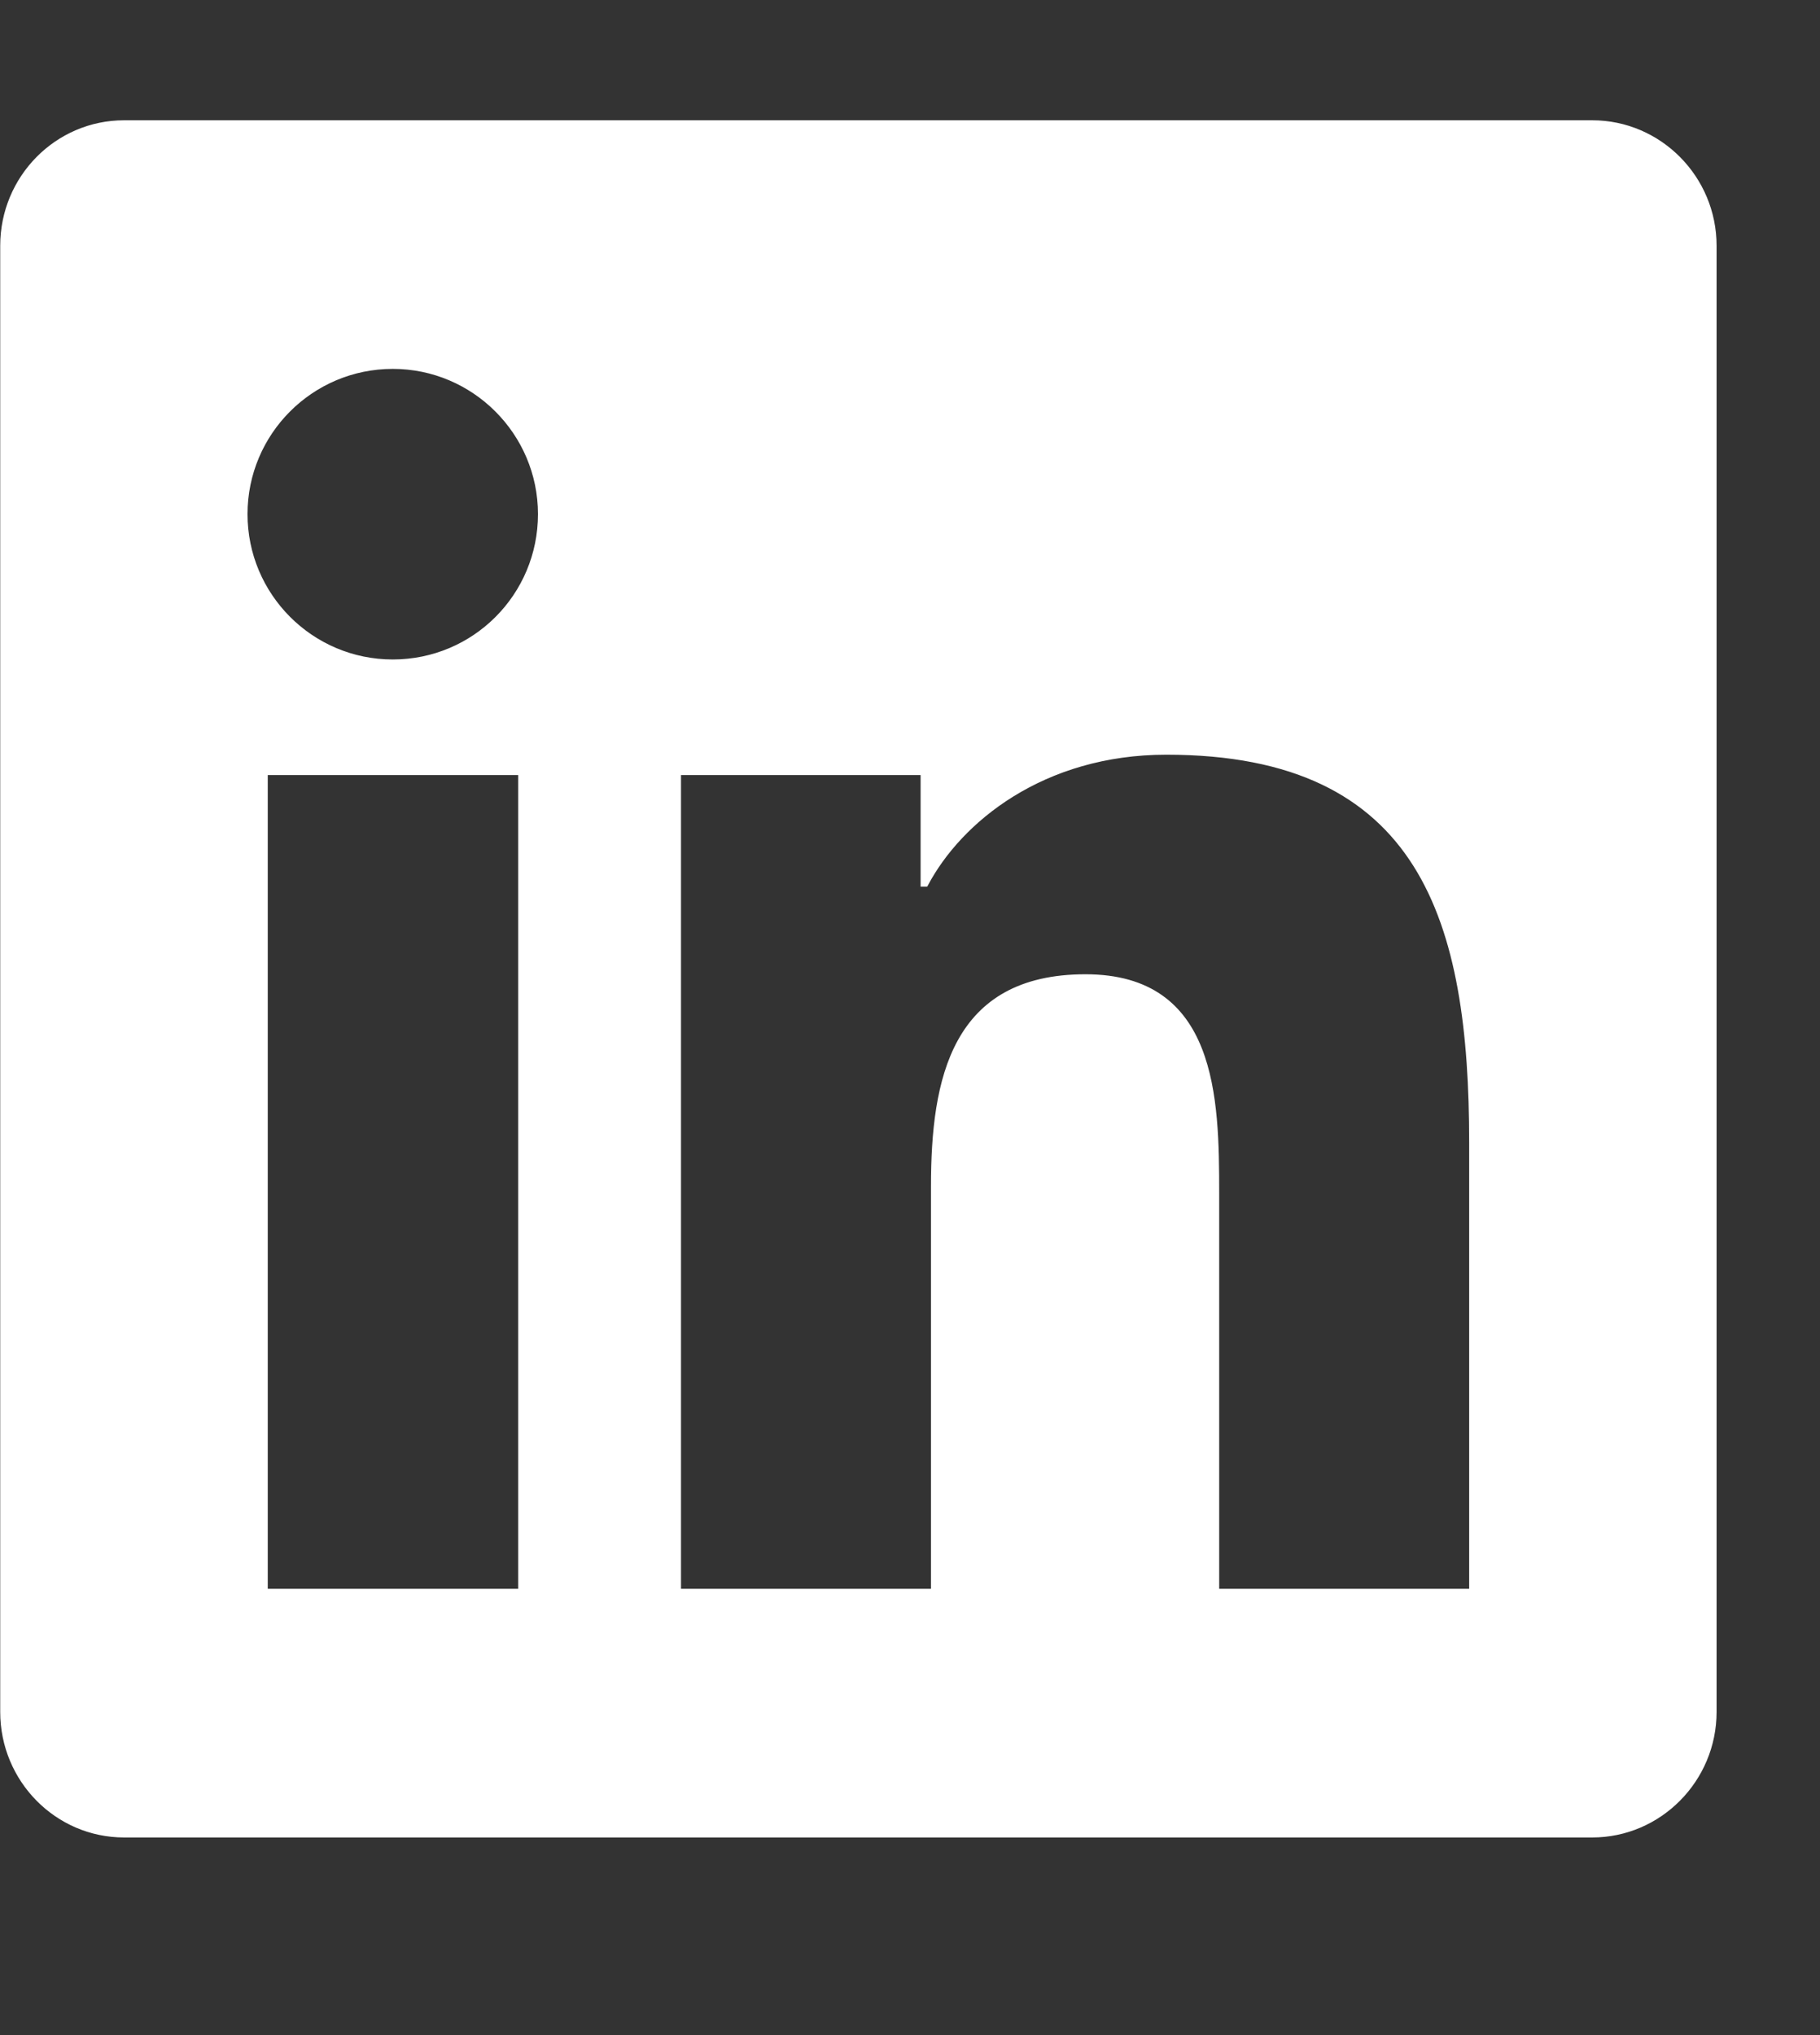<svg width="17" height="19" viewBox="0 0 17 19" fill="none" xmlns="http://www.w3.org/2000/svg">
<rect x="0" y="0" width="17" height="19" fill="#333333" stroke="none"/>
<path d="M14.873 1.141H1.159C0.53 1.141 0.02 1.658 0.02 2.294V15.983C0.02 16.619 0.53 17.137 1.159 17.137H14.873C15.501 17.137 16.016 16.619 16.016 15.983V2.294C16.016 1.658 15.501 1.141 14.873 1.141ZM4.854 14.851H2.483V7.218H4.858V14.851H4.854ZM3.669 6.175C2.908 6.175 2.294 5.557 2.294 4.8C2.294 4.043 2.908 3.426 3.669 3.426C4.426 3.426 5.043 4.043 5.043 4.8C5.043 5.561 4.429 6.175 3.669 6.175ZM13.741 14.851H11.37V11.138C11.37 10.253 11.352 9.114 10.139 9.114C8.903 9.114 8.714 10.078 8.714 11.074V14.851H6.343V7.218H8.617V8.26H8.65C8.967 7.66 9.742 7.028 10.895 7.028C13.295 7.028 13.741 8.61 13.741 10.667V14.851Z" fill="white" stroke="white" stroke-width="0.036"/>
</svg>
